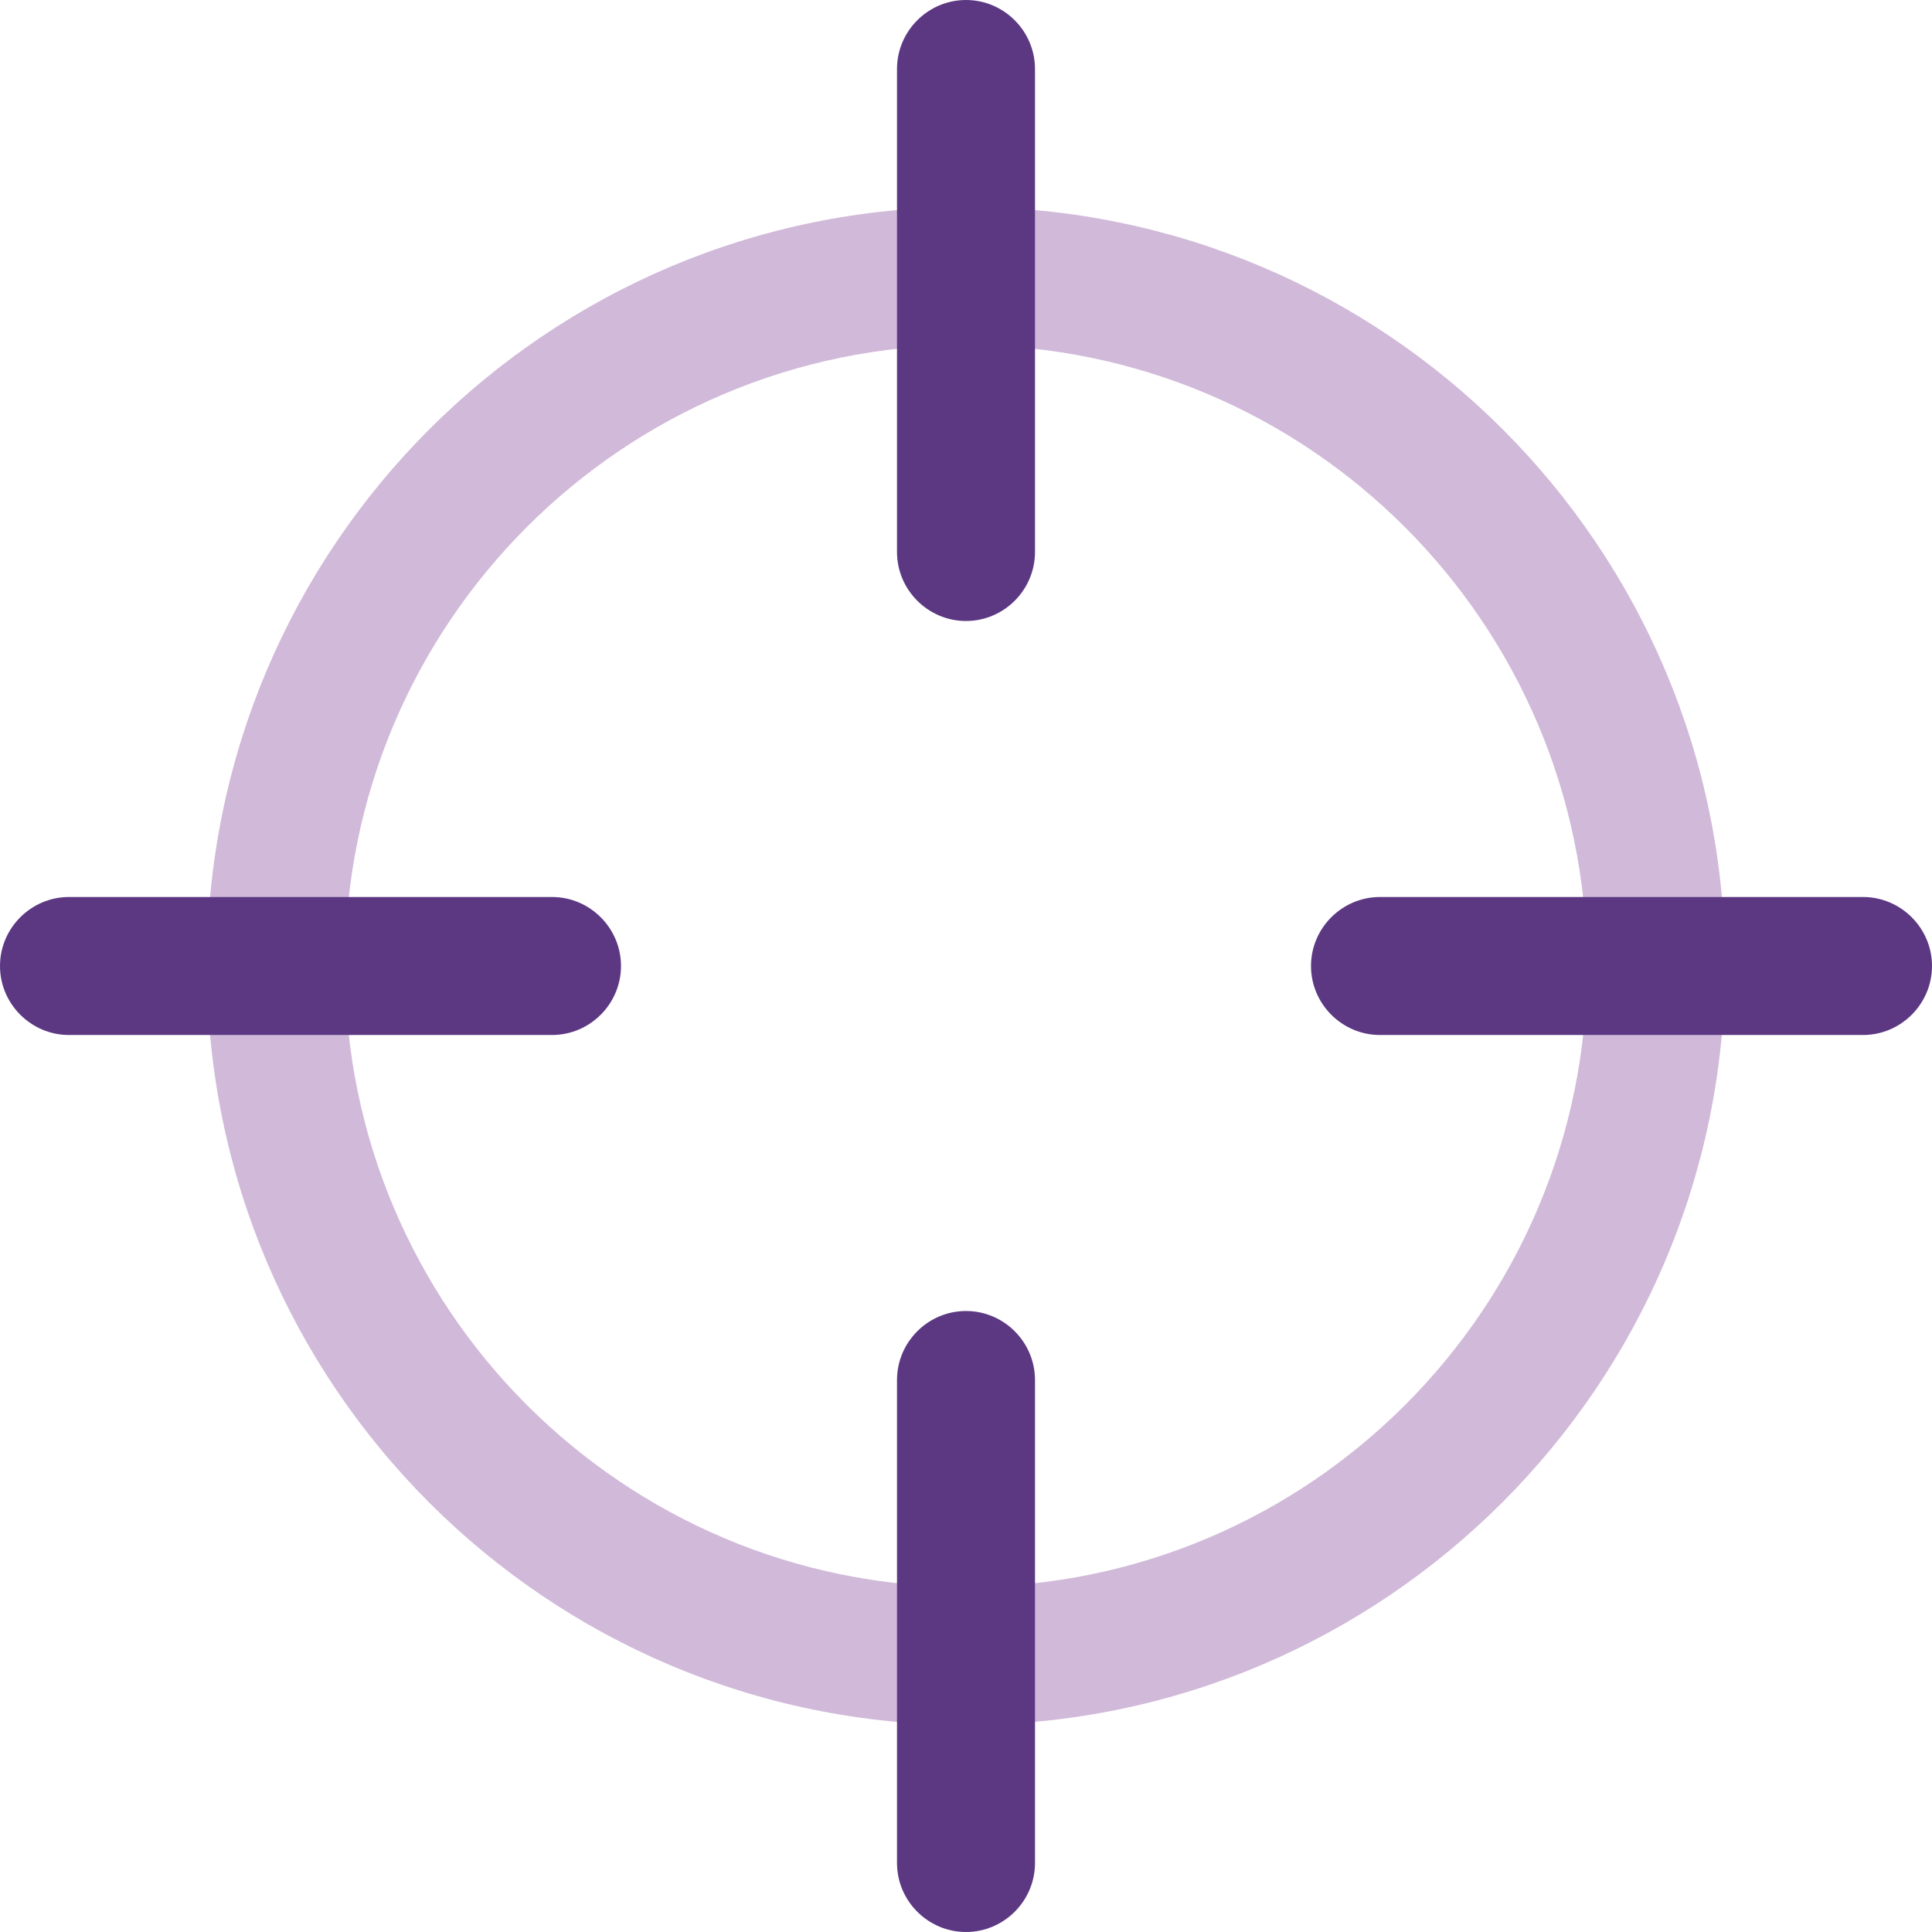 <?xml version="1.0" encoding="UTF-8"?> <svg xmlns="http://www.w3.org/2000/svg" xmlns:xlink="http://www.w3.org/1999/xlink" version="1.1" id="Layer_1" x="0px" y="0px" viewBox="0 0 448 448" style="enable-background:new 0 0 448 448;" xml:space="preserve"> <style type="text/css"> .st0{fill:#D1B9D9;} .st1{fill:#5C3883;} </style> <g id="Layer_2_00000015328522593142246450000015984811864481431736_"> <path class="st0" d="M224,400c-97.2,0-176-78.8-176-176S126.8,48,224,48s176,78.8,176,176C399.9,321.1,321.1,399.9,224,400z M224,80c-79.5,0-144,64.5-144,144s64.5,144,144,144s144-64.5,144-144C367.9,144.5,303.5,80.1,224,80z"></path> <path class="st1" d="M224,0c-8.8,0-16,7.2-16,16v112c0,8.8,7.2,16,16,16s16-7.2,16-16V16C240,7.2,232.8,0,224,0z"></path> <path class="st1" d="M224,304c-8.8,0-16,7.2-16,16v112c0,8.8,7.2,16,16,16s16-7.2,16-16V320C240,311.2,232.8,304,224,304z"></path> <path class="st1" d="M128,208H16c-8.8,0-16,7.2-16,16s7.2,16,16,16h112c8.8,0,16-7.2,16-16S136.8,208,128,208z"></path> <path class="st1" d="M432,208H320c-8.8,0-16,7.2-16,16s7.2,16,16,16h112c8.8,0,16-7.2,16-16S440.8,208,432,208z"></path> </g> </svg> 